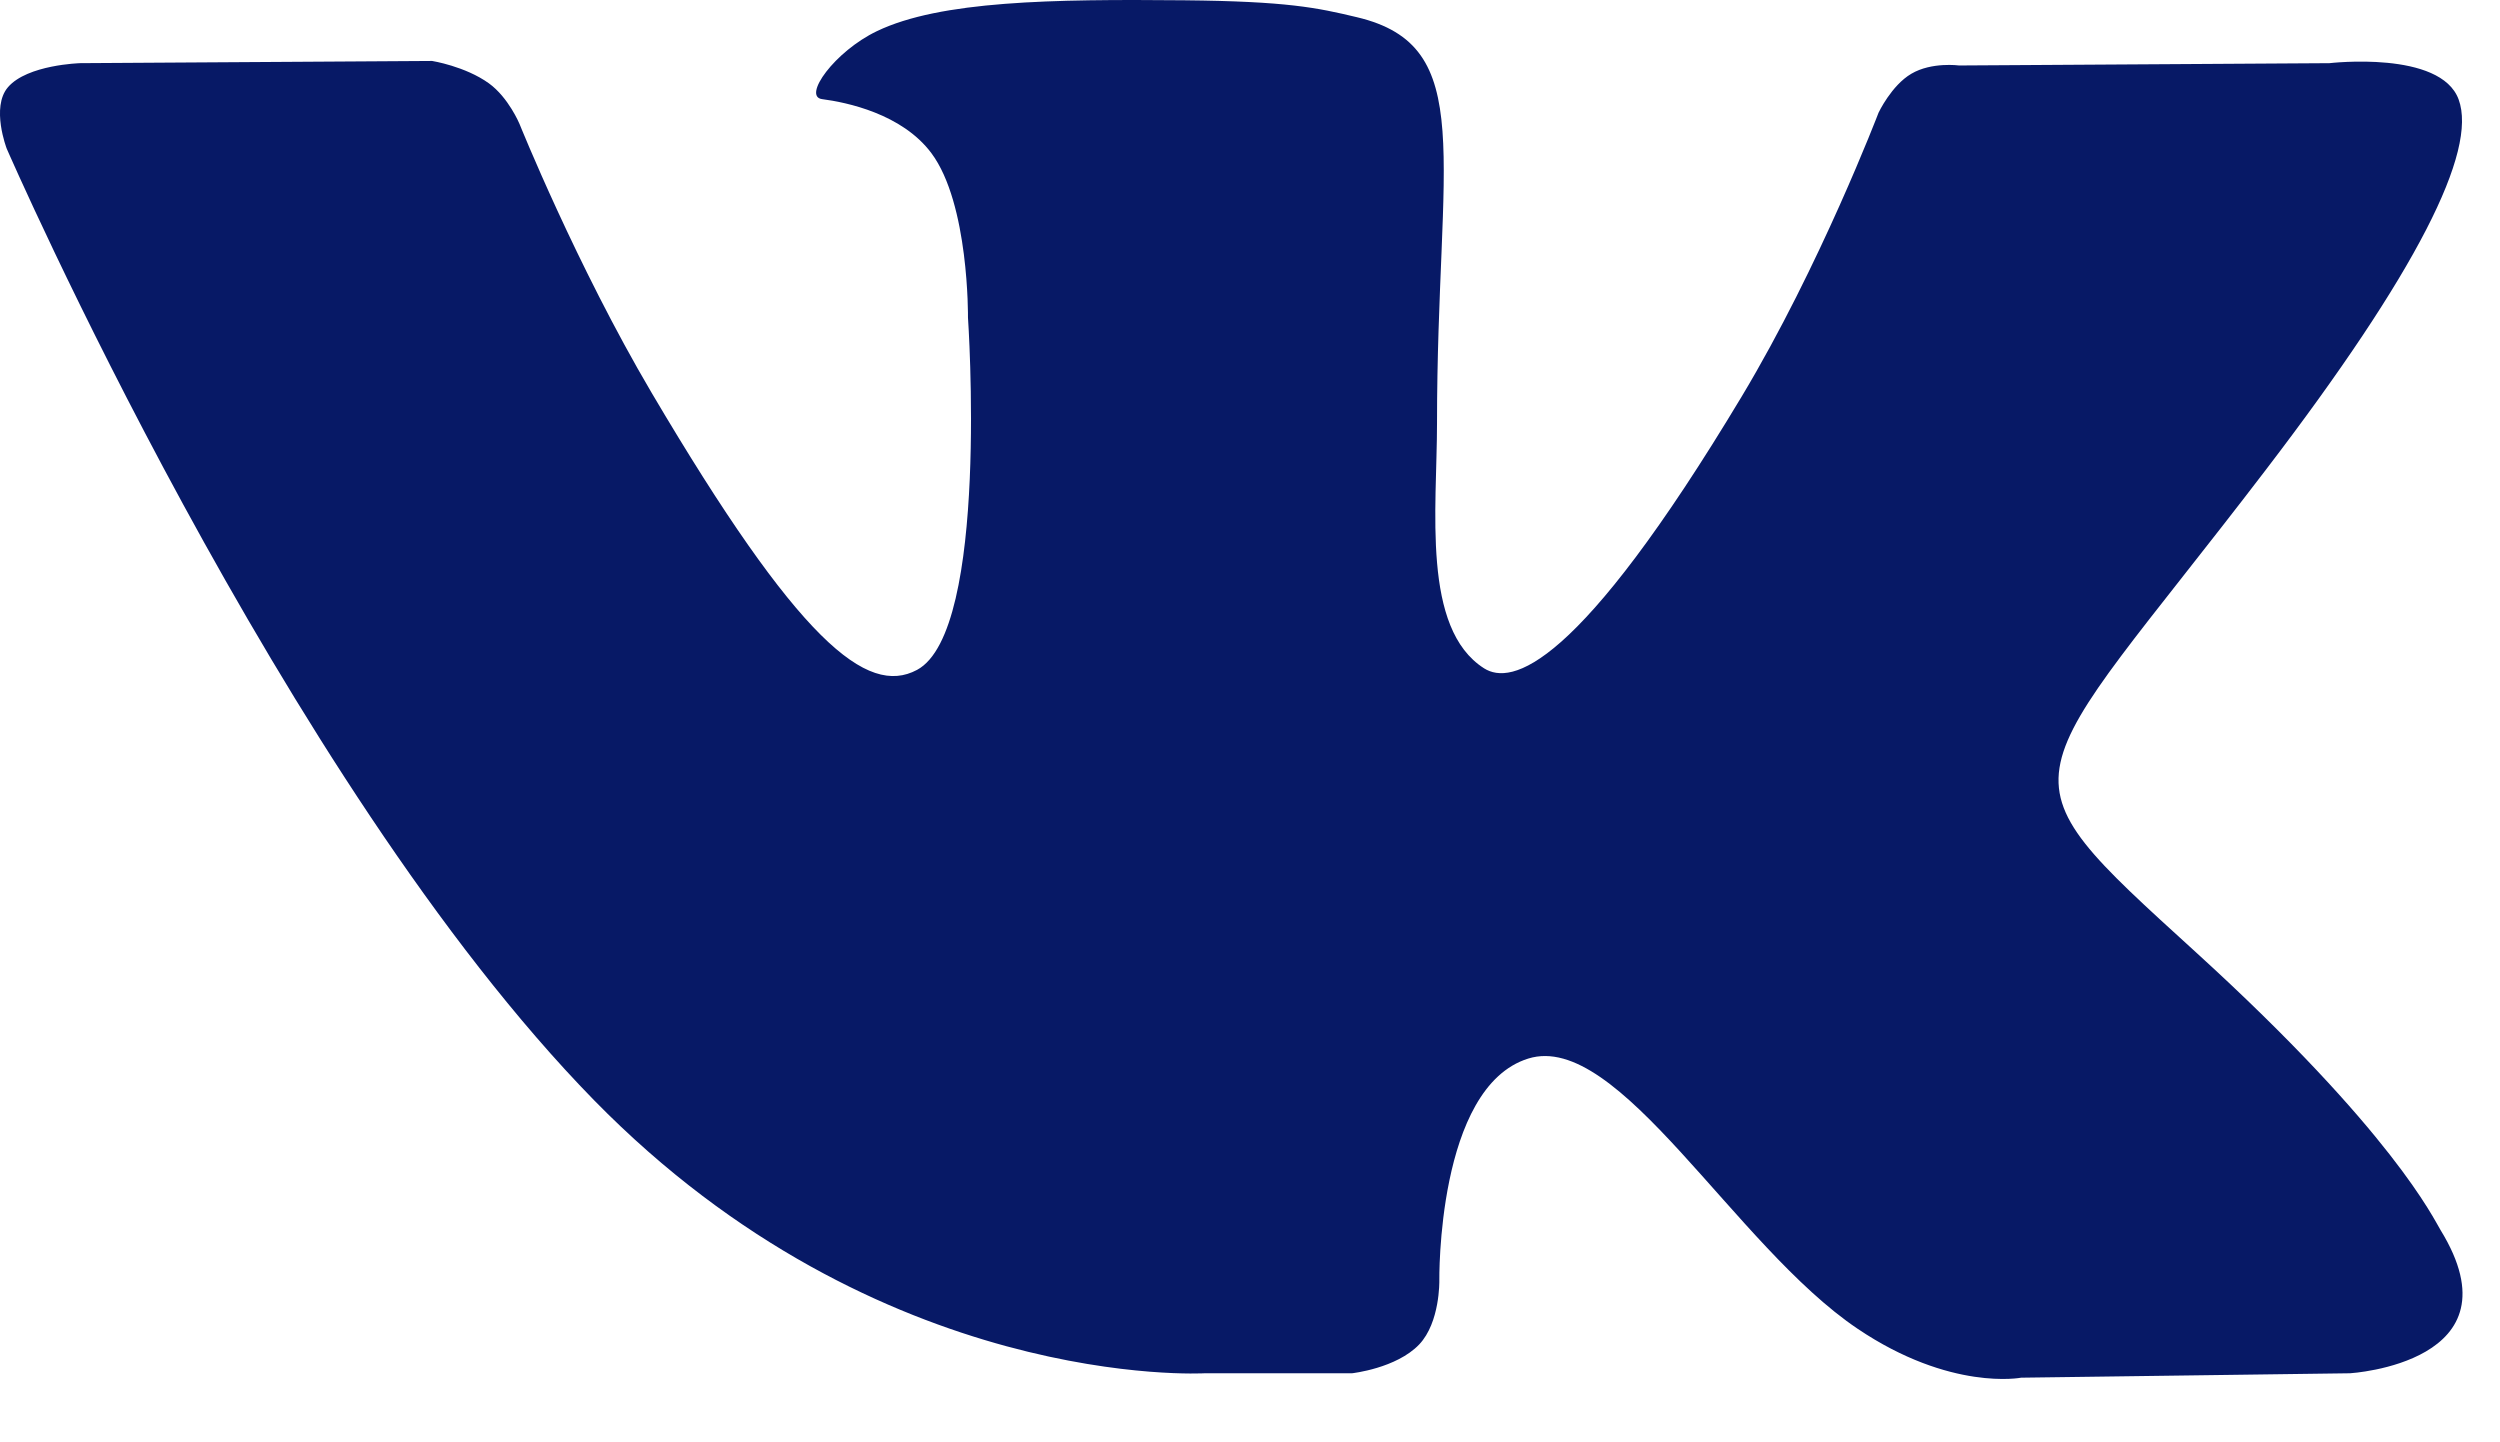 <?xml version="1.0" encoding="UTF-8" standalone="no"?><!DOCTYPE svg PUBLIC "-//W3C//DTD SVG 1.1//EN" "http://www.w3.org/Graphics/SVG/1.1/DTD/svg11.dtd"><svg width="100%" height="100%" viewBox="0 0 26 15" version="1.1" xmlns="http://www.w3.org/2000/svg" xmlns:xlink="http://www.w3.org/1999/xlink" xml:space="preserve" style="fill-rule:evenodd;clip-rule:evenodd;stroke-linejoin:round;stroke-miterlimit:1.414;"><path id="Shape" d="M14.061,14.282c0,0 0.462,-0.051 0.699,-0.3c0.217,-0.229 0.209,-0.661 0.209,-0.661c0,0 -0.029,-2.015 0.925,-2.312c0.939,-0.293 2.145,1.949 3.425,2.81c0.967,0.652 1.701,0.509 1.701,0.509l3.421,-0.046c0,0 1.789,-0.108 0.941,-1.489c-0.07,-0.113 -0.495,-1.022 -2.543,-2.888c-2.145,-1.954 -1.857,-1.638 0.725,-5.018c1.574,-2.058 2.203,-3.315 2.006,-3.852c-0.187,-0.514 -1.344,-0.378 -1.344,-0.378l-3.851,0.024c0,0 -0.285,-0.039 -0.497,0.086c-0.207,0.121 -0.341,0.405 -0.341,0.405c0,0 -0.608,1.593 -1.421,2.948c-1.715,2.857 -2.4,3.008 -2.681,2.831c-0.652,-0.414 -0.49,-1.662 -0.49,-2.549c0,-2.77 0.429,-3.924 -0.833,-4.223c-0.418,-0.1 -0.726,-0.165 -1.797,-0.176c-1.374,-0.013 -2.537,0.005 -3.195,0.321c-0.439,0.21 -0.777,0.68 -0.57,0.707c0.254,0.033 0.83,0.152 1.136,0.561c0.394,0.527 0.381,1.71 0.381,1.71c0,0 0.226,3.261 -0.53,3.665c-0.519,0.278 -1.23,-0.289 -2.76,-2.882c-0.783,-1.328 -1.374,-2.796 -1.374,-2.796c0,0 -0.114,-0.274 -0.318,-0.422c-0.247,-0.178 -0.591,-0.233 -0.591,-0.233l-3.659,0.023c0,0 -0.55,0.015 -0.752,0.25c-0.179,0.208 -0.013,0.639 -0.013,0.639c0,0 2.864,6.579 6.108,9.896c2.975,3.039 6.352,2.84 6.352,2.84l1.531,0Z" style="fill:#071966;"/></svg>